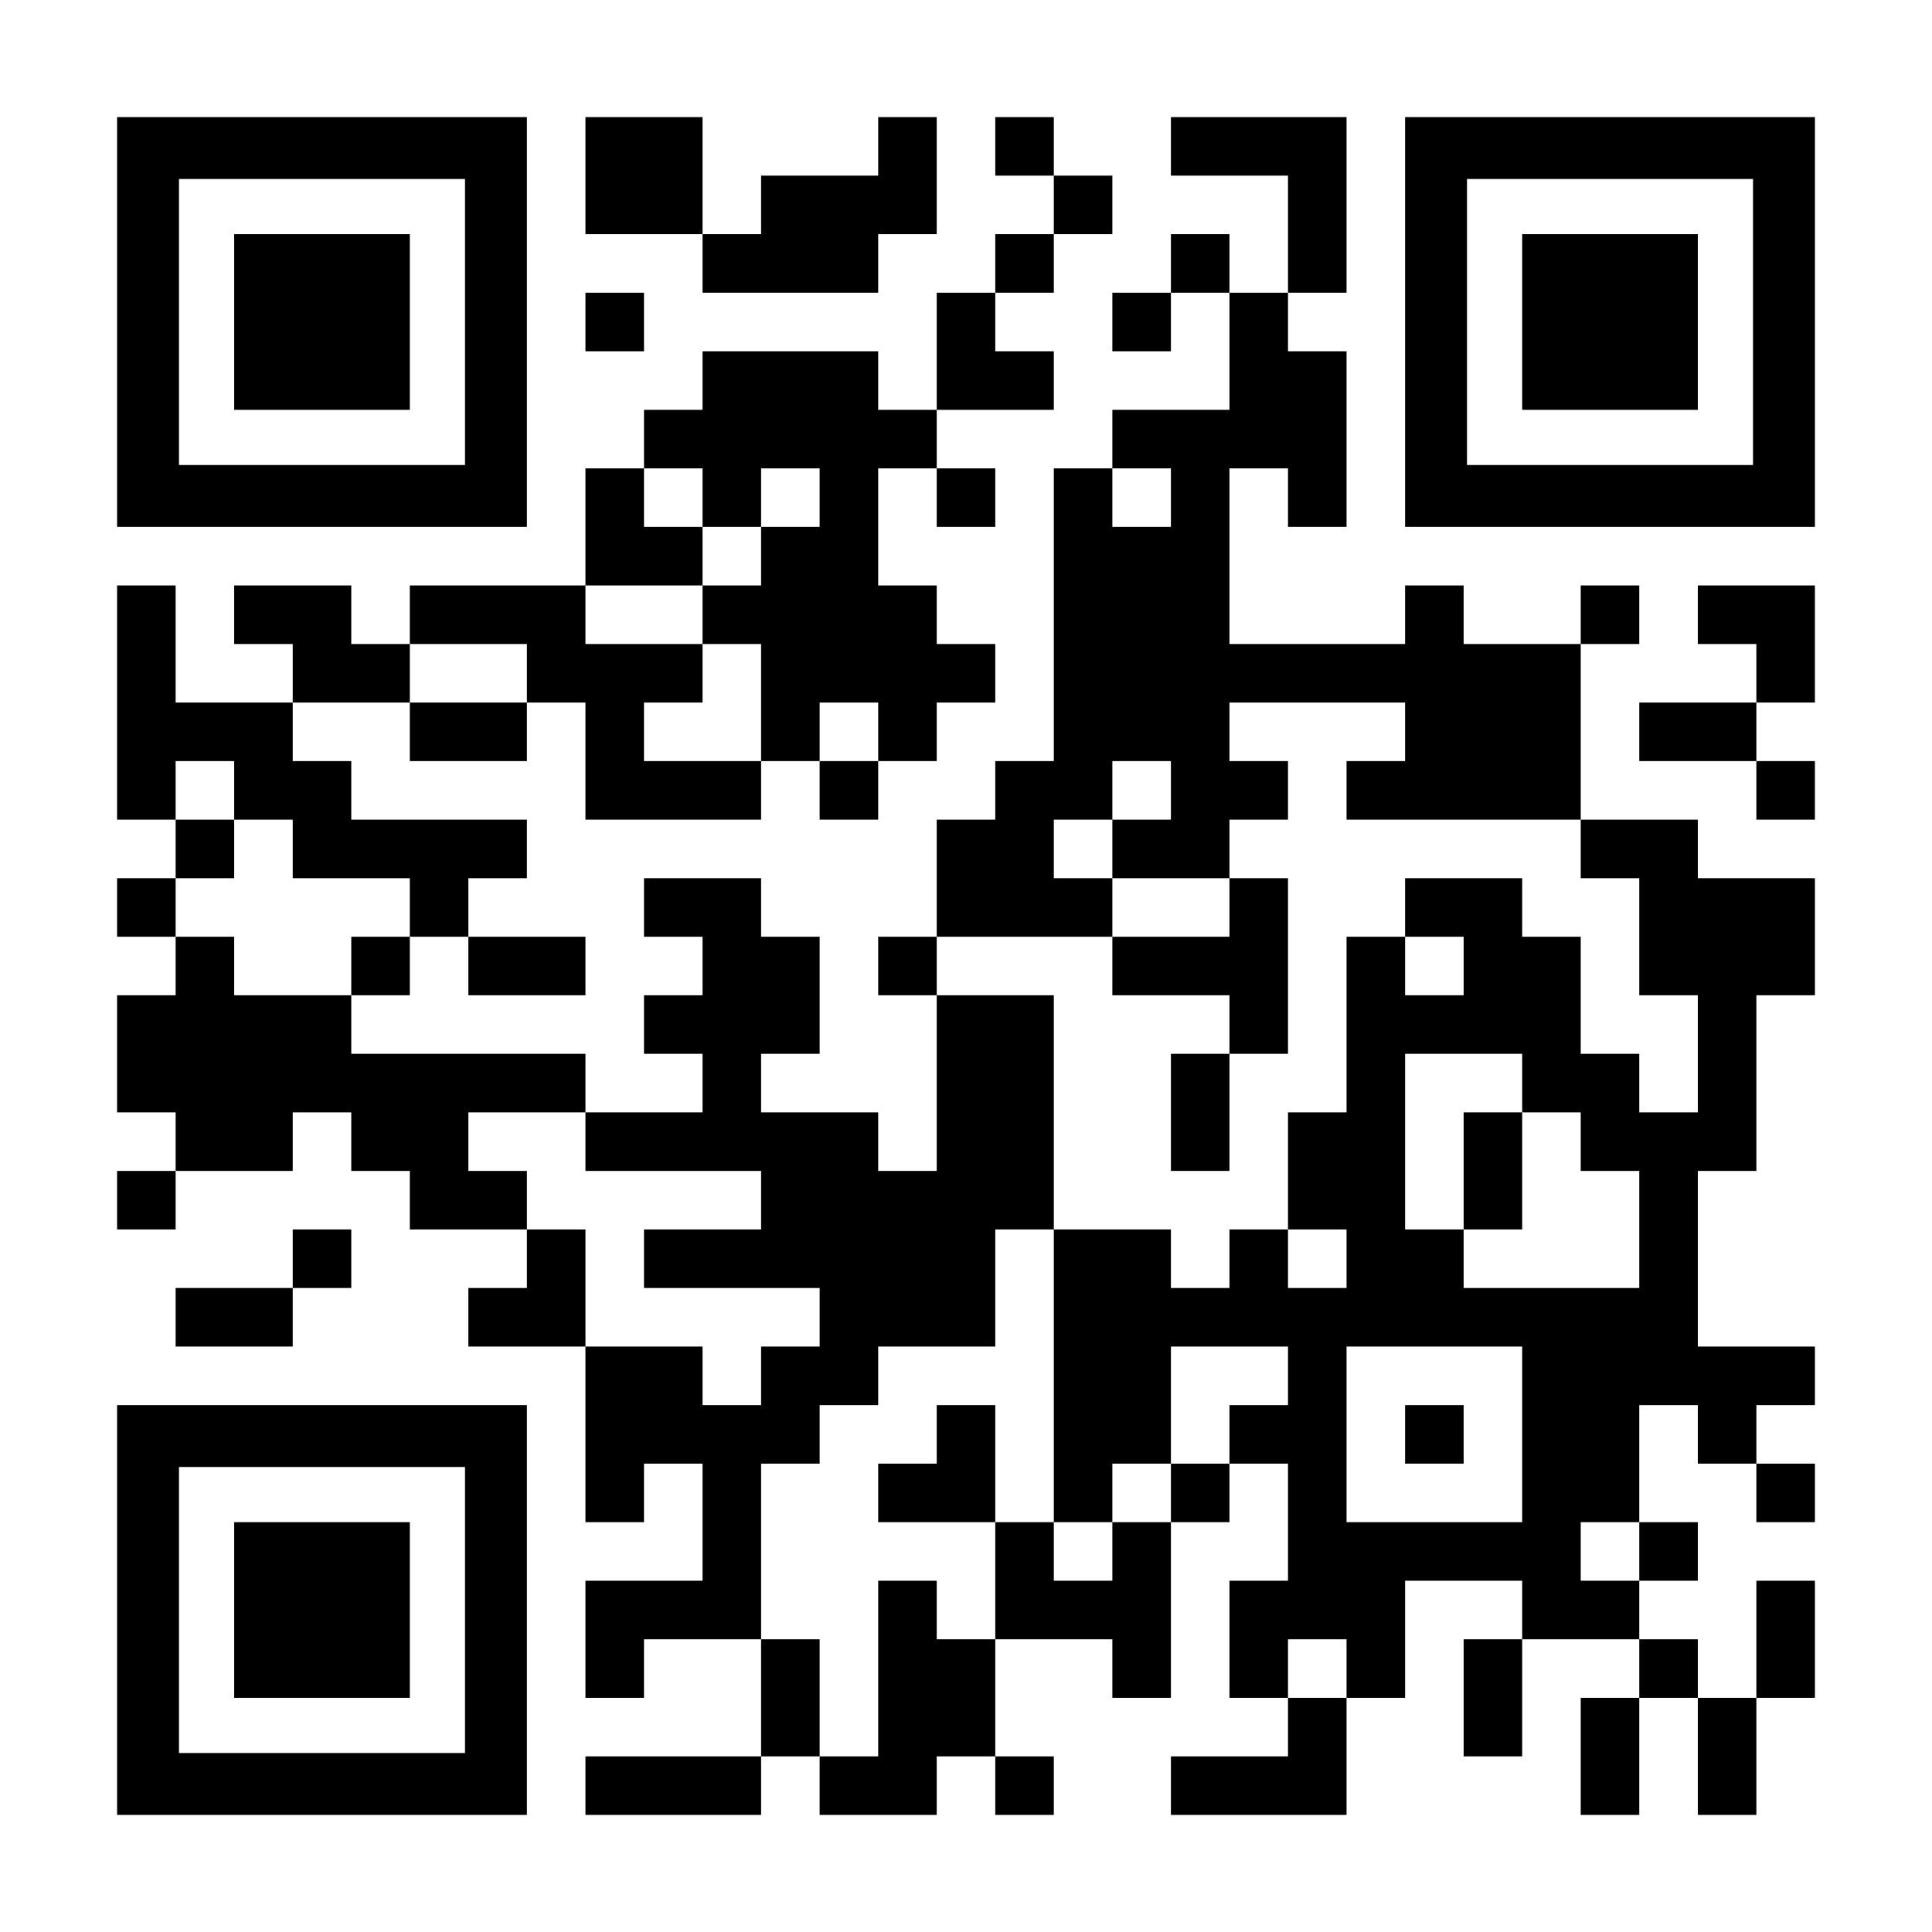 <?xml version="1.0" standalone="no"?>
<!DOCTYPE svg PUBLIC "-//W3C//DTD SVG 20010904//EN"
 "http://www.w3.org/TR/2001/REC-SVG-20010904/DTD/svg10.dtd">
<svg version="1.0" xmlns="http://www.w3.org/2000/svg"
 width="1155pt" height="1155pt" viewBox="0 0 1155 1155"
 preserveAspectRatio="xMidYMid meet">
<g transform="translate(0,1155) scale(0.1,-0.1)"
fill="#000000" stroke="none">
<path d="M700 9625 l0 -1225 1225 0 1225 0 0 1225 0 1225 -1225 0 -1225 0 0
-1225z m2080 0 l0 -855 -855 0 -855 0 0 855 0 855 855 0 855 0 0 -855z"/>
<path d="M1400 9625 l0 -525 525 0 525 0 0 525 0 525 -525 0 -525 0 0 -525z"/>
<path d="M3500 10500 l0 -350 350 0 350 0 0 -175 0 -175 525 0 525 0 0 175 0
175 175 0 175 0 0 350 0 350 -175 0 -175 0 0 -175 0 -175 -350 0 -350 0 0
-175 0 -175 -175 0 -175 0 0 350 0 350 -350 0 -350 0 0 -350z"/>
<path d="M5950 10675 l0 -175 175 0 175 0 0 -175 0 -175 -175 0 -175 0 0 -175
0 -175 -175 0 -175 0 0 -350 0 -350 -175 0 -175 0 0 175 0 175 -525 0 -525 0
0 -175 0 -175 -175 0 -175 0 0 -175 0 -175 -175 0 -175 0 0 -350 0 -350 -525
0 -525 0 0 -175 0 -175 -175 0 -175 0 0 175 0 175 -350 0 -350 0 0 -175 0
-175 175 0 175 0 0 -175 0 -175 -350 0 -350 0 0 350 0 350 -175 0 -175 0 0
-700 0 -700 175 0 175 0 0 -175 0 -175 -175 0 -175 0 0 -175 0 -175 175 0 175
0 0 -175 0 -175 -175 0 -175 0 0 -350 0 -350 175 0 175 0 0 -175 0 -175 -175
0 -175 0 0 -175 0 -175 175 0 175 0 0 175 0 175 350 0 350 0 0 175 0 175 175
0 175 0 0 -175 0 -175 175 0 175 0 0 -175 0 -175 350 0 350 0 0 -175 0 -175
-175 0 -175 0 0 -175 0 -175 350 0 350 0 0 -525 0 -525 175 0 175 0 0 175 0
175 175 0 175 0 0 -350 0 -350 -350 0 -350 0 0 -350 0 -350 175 0 175 0 0 175
0 175 350 0 350 0 0 -350 0 -350 -525 0 -525 0 0 -175 0 -175 525 0 525 0 0
175 0 175 175 0 175 0 0 -175 0 -175 350 0 350 0 0 175 0 175 175 0 175 0 0
-175 0 -175 175 0 175 0 0 175 0 175 -175 0 -175 0 0 350 0 350 350 0 350 0 0
-175 0 -175 175 0 175 0 0 525 0 525 175 0 175 0 0 175 0 175 175 0 175 0 0
-350 0 -350 -175 0 -175 0 0 -350 0 -350 175 0 175 0 0 -175 0 -175 -350 0
-350 0 0 -175 0 -175 525 0 525 0 0 350 0 350 175 0 175 0 0 350 0 350 350 0
350 0 0 -175 0 -175 -175 0 -175 0 0 -350 0 -350 175 0 175 0 0 350 0 350 350
0 350 0 0 -175 0 -175 -175 0 -175 0 0 -350 0 -350 175 0 175 0 0 350 0 350
175 0 175 0 0 -350 0 -350 175 0 175 0 0 350 0 350 175 0 175 0 0 350 0 350
-175 0 -175 0 0 -350 0 -350 -175 0 -175 0 0 175 0 175 -175 0 -175 0 0 175 0
175 175 0 175 0 0 175 0 175 -175 0 -175 0 0 350 0 350 175 0 175 0 0 -175 0
-175 175 0 175 0 0 -175 0 -175 175 0 175 0 0 175 0 175 -175 0 -175 0 0 175
0 175 175 0 175 0 0 175 0 175 -350 0 -350 0 0 525 0 525 175 0 175 0 0 525 0
525 175 0 175 0 0 350 0 350 -350 0 -350 0 0 175 0 175 -350 0 -350 0 0 525 0
525 175 0 175 0 0 175 0 175 -175 0 -175 0 0 -175 0 -175 -350 0 -350 0 0 175
0 175 -175 0 -175 0 0 -175 0 -175 -525 0 -525 0 0 525 0 525 175 0 175 0 0
-175 0 -175 175 0 175 0 0 525 0 525 -175 0 -175 0 0 175 0 175 175 0 175 0 0
525 0 525 -525 0 -525 0 0 -175 0 -175 350 0 350 0 0 -350 0 -350 -175 0 -175
0 0 175 0 175 -175 0 -175 0 0 -175 0 -175 -175 0 -175 0 0 -175 0 -175 175 0
175 0 0 175 0 175 175 0 175 0 0 -350 0 -350 -350 0 -350 0 0 -175 0 -175
-175 0 -175 0 0 -875 0 -875 -175 0 -175 0 0 -175 0 -175 -175 0 -175 0 0
-350 0 -350 -175 0 -175 0 0 -175 0 -175 175 0 175 0 0 -525 0 -525 -175 0
-175 0 0 175 0 175 -350 0 -350 0 0 175 0 175 175 0 175 0 0 350 0 350 -175 0
-175 0 0 175 0 175 -350 0 -350 0 0 -175 0 -175 175 0 175 0 0 -175 0 -175
-175 0 -175 0 0 -175 0 -175 175 0 175 0 0 -175 0 -175 -350 0 -350 0 0 175 0
175 -700 0 -700 0 0 175 0 175 175 0 175 0 0 175 0 175 175 0 175 0 0 -175 0
-175 350 0 350 0 0 175 0 175 -350 0 -350 0 0 175 0 175 175 0 175 0 0 175 0
175 -525 0 -525 0 0 175 0 175 -175 0 -175 0 0 175 0 175 350 0 350 0 0 -175
0 -175 350 0 350 0 0 175 0 175 175 0 175 0 0 -350 0 -350 525 0 525 0 0 175
0 175 175 0 175 0 0 -175 0 -175 175 0 175 0 0 175 0 175 175 0 175 0 0 175 0
175 175 0 175 0 0 175 0 175 -175 0 -175 0 0 175 0 175 -175 0 -175 0 0 350 0
350 175 0 175 0 0 -175 0 -175 175 0 175 0 0 175 0 175 -175 0 -175 0 0 175 0
175 350 0 350 0 0 175 0 175 -175 0 -175 0 0 175 0 175 175 0 175 0 0 175 0
175 175 0 175 0 0 175 0 175 -175 0 -175 0 0 175 0 175 -175 0 -175 0 0 -175z
m-1750 -2100 l0 -175 175 0 175 0 0 175 0 175 175 0 175 0 0 -175 0 -175 -175
0 -175 0 0 -175 0 -175 -175 0 -175 0 0 -175 0 -175 175 0 175 0 0 -350 0
-350 -350 0 -350 0 0 175 0 175 175 0 175 0 0 175 0 175 -350 0 -350 0 0 175
0 175 350 0 350 0 0 175 0 175 -175 0 -175 0 0 175 0 175 175 0 175 0 0 -175z
m2800 0 l0 -175 -175 0 -175 0 0 175 0 175 175 0 175 0 0 -175z m-3850 -1050
l0 -175 -350 0 -350 0 0 175 0 175 350 0 350 0 0 -175z m2100 -350 l0 -175
-175 0 -175 0 0 175 0 175 175 0 175 0 0 -175z m3150 0 l0 -175 -175 0 -175 0
0 -175 0 -175 700 0 700 0 0 -175 0 -175 175 0 175 0 0 -350 0 -350 175 0 175
0 0 -350 0 -350 -175 0 -175 0 0 175 0 175 -175 0 -175 0 0 350 0 350 -175 0
-175 0 0 175 0 175 -350 0 -350 0 0 -175 0 -175 175 0 175 0 0 -175 0 -175
-175 0 -175 0 0 175 0 175 -175 0 -175 0 0 -525 0 -525 -175 0 -175 0 0 -350
0 -350 175 0 175 0 0 -175 0 -175 -175 0 -175 0 0 175 0 175 -175 0 -175 0 0
-175 0 -175 -175 0 -175 0 0 175 0 175 -350 0 -350 0 0 -875 0 -875 175 0 175
0 0 175 0 175 175 0 175 0 0 350 0 350 350 0 350 0 0 -175 0 -175 -175 0 -175
0 0 -175 0 -175 -175 0 -175 0 0 -175 0 -175 -175 0 -175 0 0 -175 0 -175
-175 0 -175 0 0 175 0 175 -175 0 -175 0 0 -350 0 -350 -175 0 -175 0 0 175 0
175 -175 0 -175 0 0 -525 0 -525 -175 0 -175 0 0 350 0 350 -175 0 -175 0 0
525 0 525 175 0 175 0 0 175 0 175 175 0 175 0 0 175 0 175 350 0 350 0 0 350
0 350 175 0 175 0 0 700 0 700 -350 0 -350 0 0 175 0 175 525 0 525 0 0 175 0
175 -175 0 -175 0 0 175 0 175 175 0 175 0 0 175 0 175 175 0 175 0 0 -175 0
-175 -175 0 -175 0 0 -175 0 -175 350 0 350 0 0 175 0 175 175 0 175 0 0 175
0 175 -175 0 -175 0 0 175 0 175 525 0 525 0 0 -175z m-7000 -350 l0 -175 175
0 175 0 0 -175 0 -175 350 0 350 0 0 -175 0 -175 -175 0 -175 0 0 -175 0 -175
-350 0 -350 0 0 175 0 175 -175 0 -175 0 0 175 0 175 175 0 175 0 0 175 0 175
-175 0 -175 0 0 175 0 175 175 0 175 0 0 -175z m7700 -1750 l0 -175 175 0 175
0 0 -175 0 -175 175 0 175 0 0 -350 0 -350 -525 0 -525 0 0 175 0 175 -175 0
-175 0 0 525 0 525 350 0 350 0 0 -175z m-5600 -350 l0 -175 525 0 525 0 0
-175 0 -175 -350 0 -350 0 0 -175 0 -175 525 0 525 0 0 -175 0 -175 -175 0
-175 0 0 -175 0 -175 -175 0 -175 0 0 175 0 175 -350 0 -350 0 0 350 0 350
-175 0 -175 0 0 175 0 175 -175 0 -175 0 0 175 0 175 350 0 350 0 0 -175z
m5600 -1750 l0 -525 -525 0 -525 0 0 525 0 525 525 0 525 0 0 -525z m700 -700
l0 -175 -175 0 -175 0 0 175 0 175 175 0 175 0 0 -175z m-1750 -700 l0 -175
-175 0 -175 0 0 175 0 175 175 0 175 0 0 -175z"/>
<path d="M7350 6125 l0 -175 -350 0 -350 0 0 -175 0 -175 350 0 350 0 0 -175
0 -175 -175 0 -175 0 0 -350 0 -350 175 0 175 0 0 350 0 350 175 0 175 0 0
525 0 525 -175 0 -175 0 0 -175z"/>
<path d="M5600 2975 l0 -175 -175 0 -175 0 0 -175 0 -175 350 0 350 0 0 350 0
350 -175 0 -175 0 0 -175z"/>
<path d="M8750 4550 l0 -350 175 0 175 0 0 350 0 350 -175 0 -175 0 0 -350z"/>
<path d="M8400 2975 l0 -175 175 0 175 0 0 175 0 175 -175 0 -175 0 0 -175z"/>
<path d="M8400 9625 l0 -1225 1225 0 1225 0 0 1225 0 1225 -1225 0 -1225 0 0
-1225z m2080 0 l0 -855 -855 0 -855 0 0 855 0 855 855 0 855 0 0 -855z"/>
<path d="M9100 9625 l0 -525 525 0 525 0 0 525 0 525 -525 0 -525 0 0 -525z"/>
<path d="M3500 9625 l0 -175 175 0 175 0 0 175 0 175 -175 0 -175 0 0 -175z"/>
<path d="M10150 7875 l0 -175 175 0 175 0 0 -175 0 -175 -350 0 -350 0 0 -175
0 -175 350 0 350 0 0 -175 0 -175 175 0 175 0 0 175 0 175 -175 0 -175 0 0
175 0 175 175 0 175 0 0 350 0 350 -350 0 -350 0 0 -175z"/>
<path d="M1750 4025 l0 -175 -350 0 -350 0 0 -175 0 -175 350 0 350 0 0 175 0
175 175 0 175 0 0 175 0 175 -175 0 -175 0 0 -175z"/>
<path d="M700 1925 l0 -1225 1225 0 1225 0 0 1225 0 1225 -1225 0 -1225 0 0
-1225z m2080 0 l0 -855 -855 0 -855 0 0 855 0 855 855 0 855 0 0 -855z"/>
<path d="M1400 1925 l0 -525 525 0 525 0 0 525 0 525 -525 0 -525 0 0 -525z"/>
</g>
</svg>
